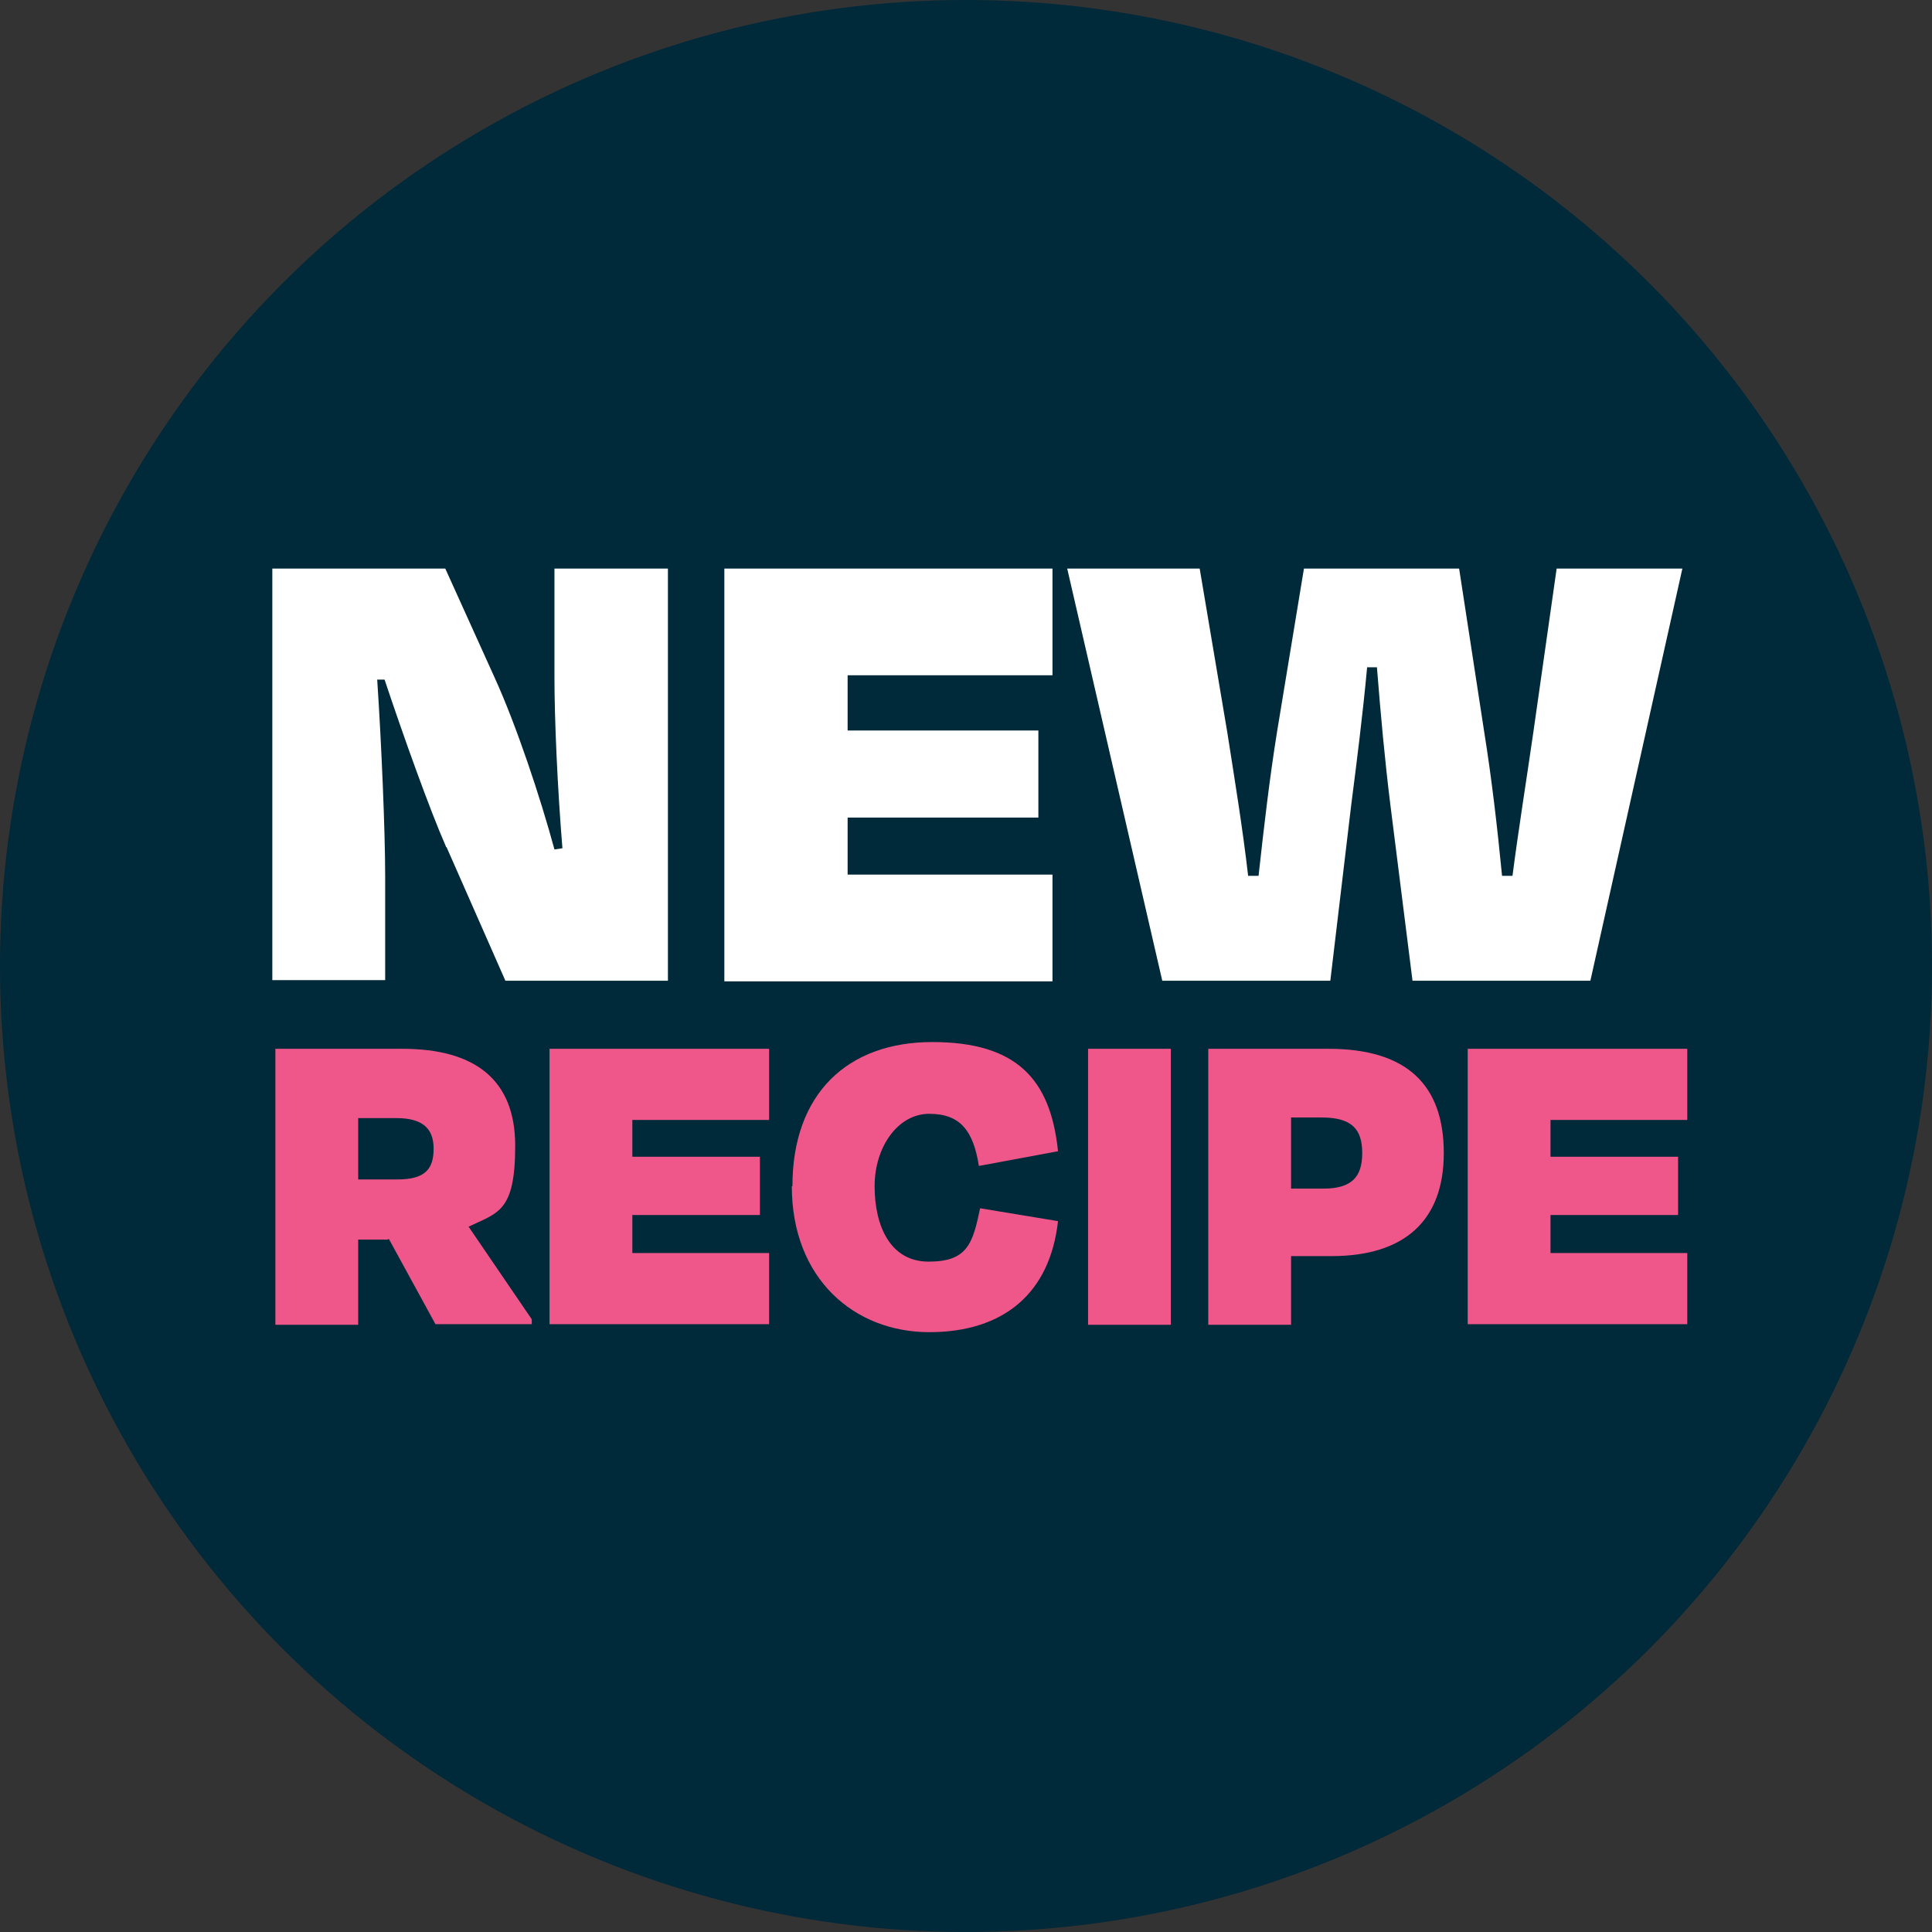 <?xml version="1.0" encoding="UTF-8"?> <svg xmlns="http://www.w3.org/2000/svg" id="Layer_1" version="1.1" viewBox="0 0 315 315"><rect x="0" y="0" width="315" height="315" fill="#333333" stroke="none"/><defs><style> .st0 { fill: #00293a; } .st1 { fill: #ef578a; } .st2 { fill: #fff; } </style></defs><circle class="st0" cx="157.5" cy="157.5" r="157.5"></circle><g><path class="st2" d="M72.7,138c-2.6-5.9-6.9-17.9-10-27.2h-1.2c.7,10.5,1.3,24.8,1.3,32v17h-18.4v-67.1h28.2l8.1,17.9c3.5,7.7,7.4,19.4,9.7,27.9l1.3-.2c-.8-9.7-1.3-20.9-1.3-27.9v-17.7h18.5v67.2h-26.5l-9.6-21.8h-.1Z"></path><path class="st2" d="M118.1,92.7h53.5v17.4h-33.4v9h31.1v14.2h-31.1v9.3h33.4v17.4h-53.5s0-67.3,0-67.3Z"></path><path class="st2" d="M216.9,159.9h-27.4l-15.5-67.2h21.6l4.5,26.7c1.3,8.3,2.5,15.6,3.4,23.4h1.7c.9-8.2,1.8-15.9,3-23.4l4.4-26.7h25.3l4.1,26.7c1.2,7.5,2.1,15.2,2.9,23.4h1.7c1-7.7,2.2-15.1,3.4-23.4l3.8-26.7h20.5l-15,67.2h-29l-3.6-28.6c-.9-7.2-1.6-14.9-2.2-22.5h-1.6c-.7,7.6-1.7,15.5-2.6,22.5l-3.4,28.6h0Z"></path></g><g><path class="st1" d="M63.3,202.1h-4.9v13.9h-13.5v-45h20.7c11.8,0,18.4,5,18.4,15.8s-2.8,10.9-7.6,13.2l10.3,15.1v.8h-15.7l-7.6-13.9h-.1ZM58.4,182.3v10h6.4c4.4,0,5.9-1.6,5.9-5s-1.9-5-6.1-5c0,0-6.2,0-6.2,0Z"></path><path class="st1" d="M89.6,171h35.8v11.6h-22.3v6h20.8v9.5h-20.8v6.2h22.3v11.6h-35.8v-45h0Z"></path><path class="st1" d="M129.2,193.4c0-15.1,9-23.5,22.8-23.5s19.3,6.1,20.5,17.8l-12.9,2.4c-.9-5.7-3-8.5-8.1-8.5s-8.9,5.4-8.9,11.8,2.5,12.3,8.8,12.3,7.2-2.9,8.4-8.7l12.7,2.1c-1.3,11.7-8.8,18.1-21,18.1s-22.4-8.7-22.4-23.8h0Z"></path><path class="st1" d="M177.4,216v-45h13.5v45h-13.5Z"></path><path class="st1" d="M210.5,204.8v11.2h-13.5v-45h19.6c12.8,0,18.8,5.9,18.8,17s-6.5,16.8-18.3,16.8h-6.7,0ZM210.5,182.3v11.5h5.2c4.7,0,6.4-1.9,6.4-5.8s-1.7-5.8-6.6-5.8h-5,0Z"></path><path class="st1" d="M239.3,171h35.8v11.6h-22.3v6h20.8v9.5h-20.8v6.2h22.3v11.6h-35.8v-45h0Z"></path></g></svg> 